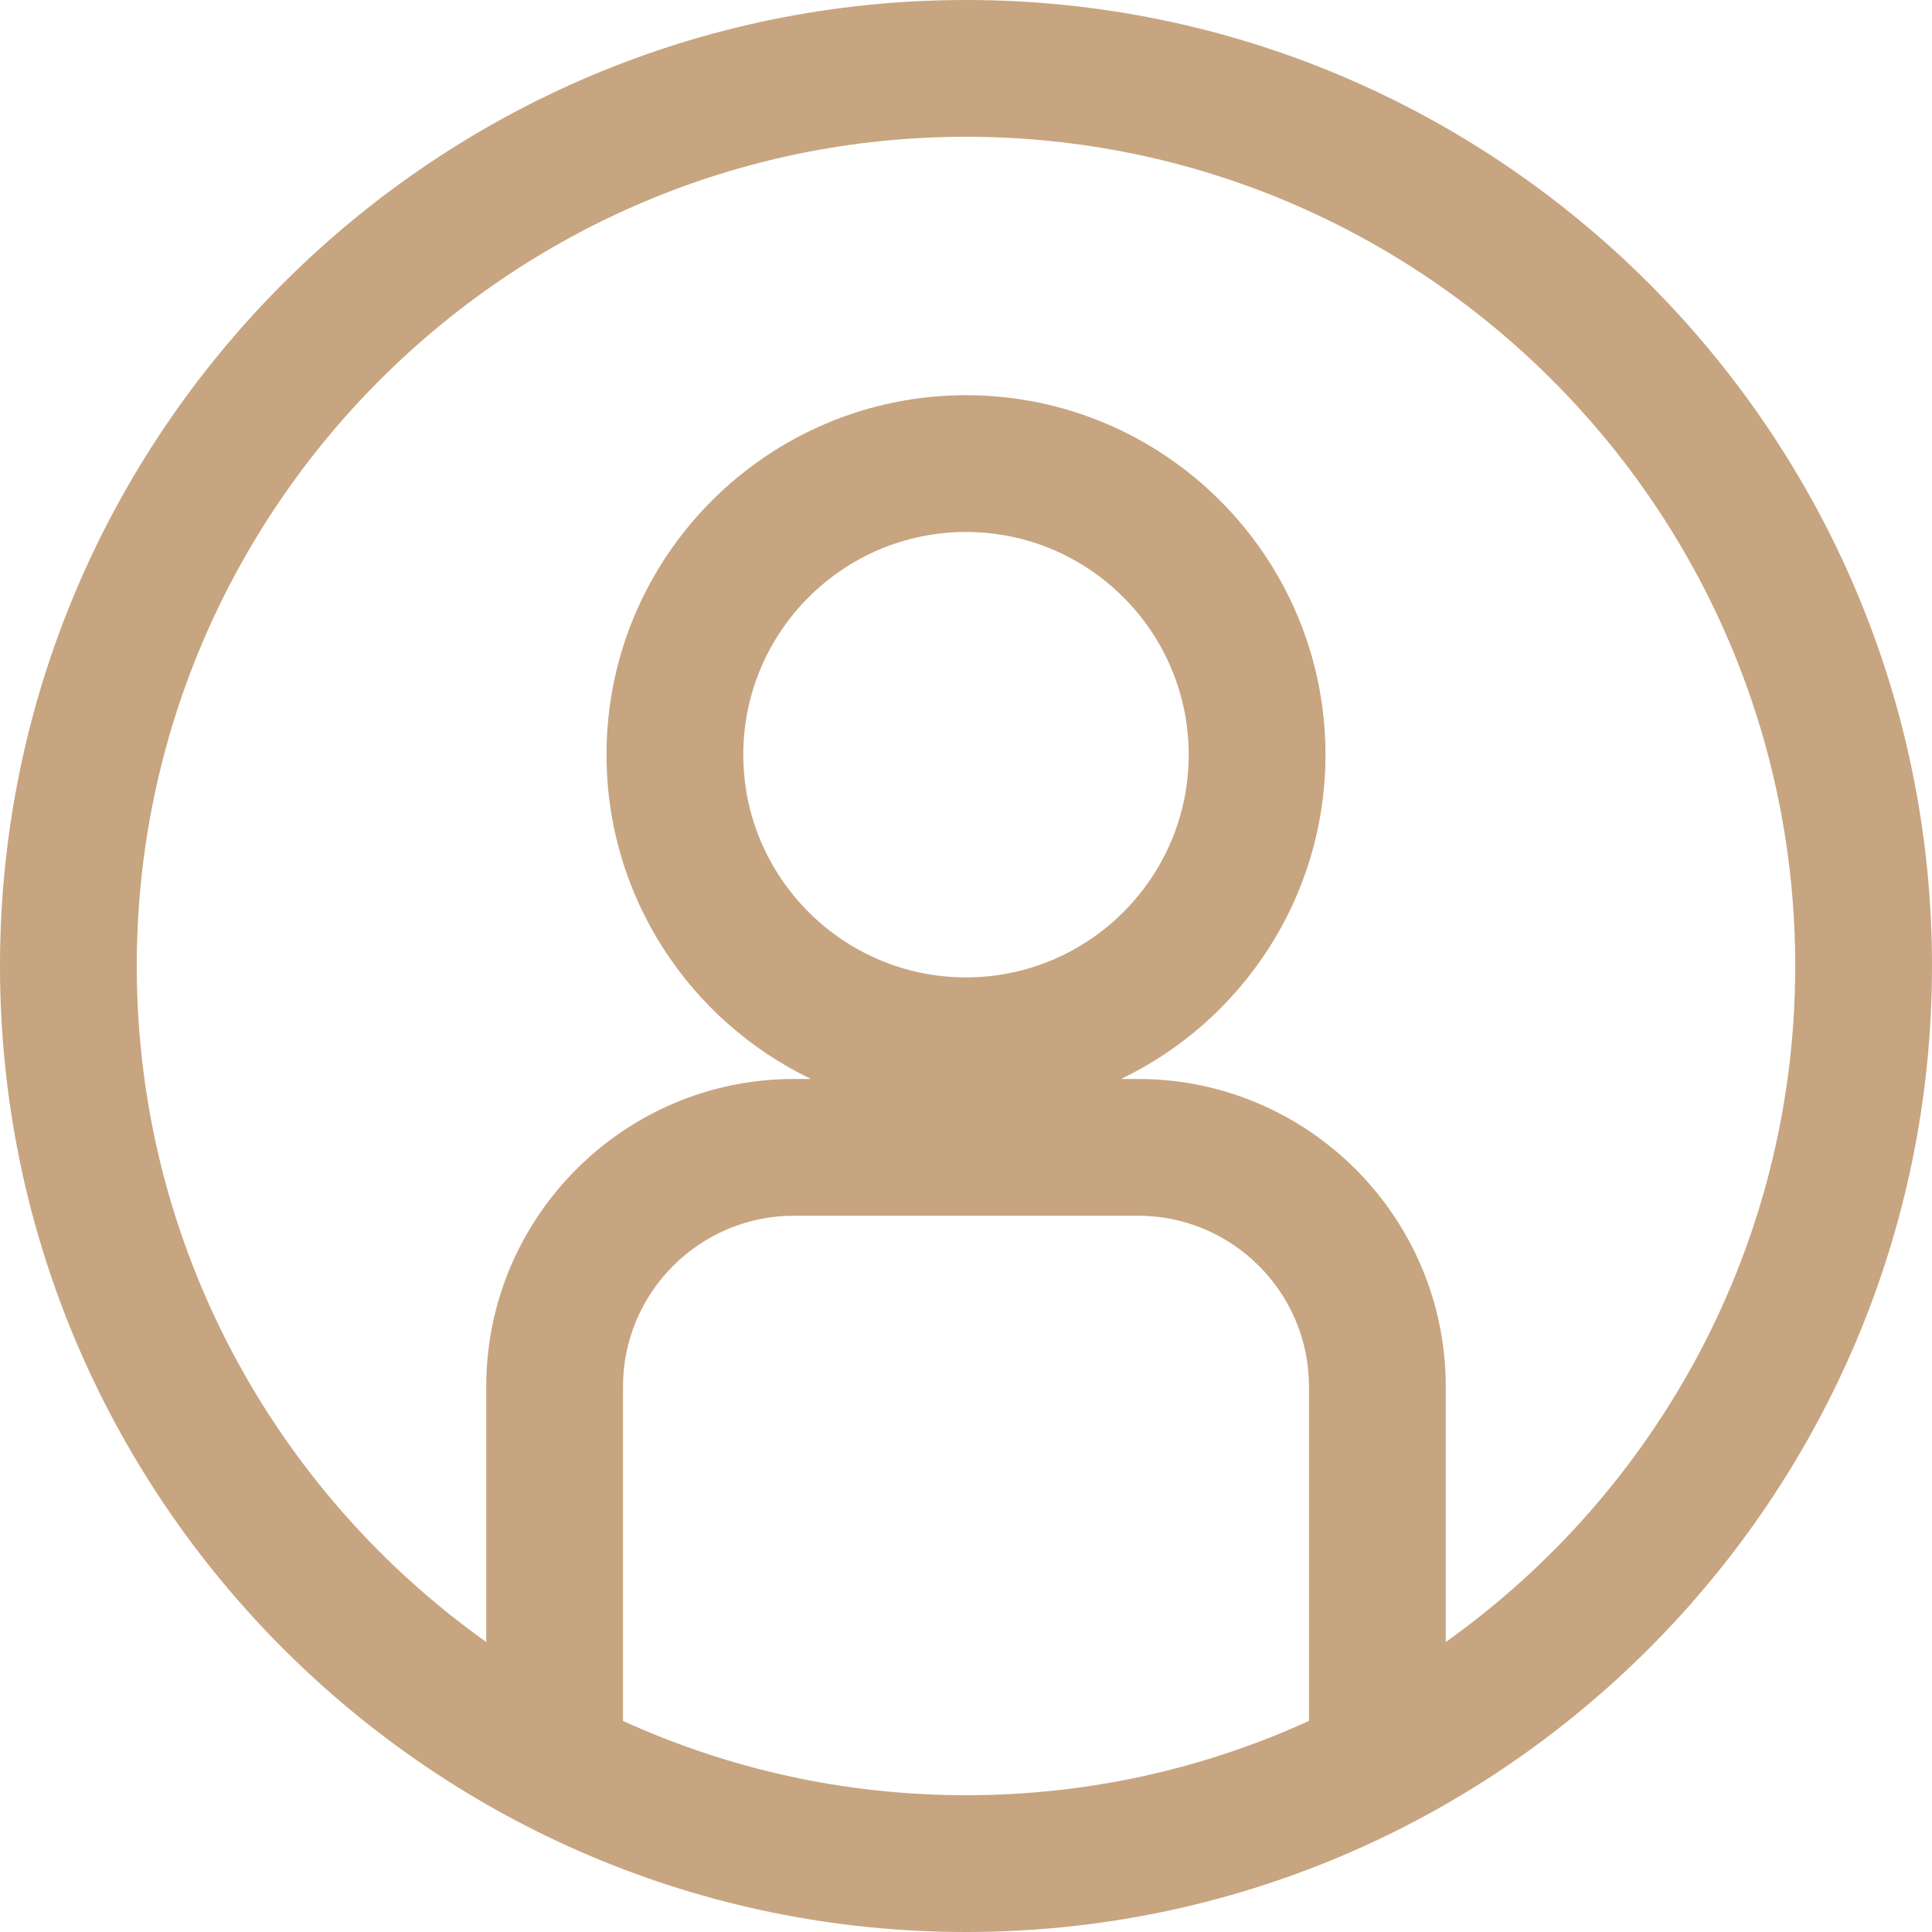 <?xml version="1.0" encoding="UTF-8"?> <svg xmlns="http://www.w3.org/2000/svg" width="512" height="512" viewBox="0 0 512 512" fill="none"> <g clip-path="url(#clip0_258_5)"> <path d="M256 0C114.841 0 0 114.841 0 256C0 397.159 114.841 512 256 512C397.159 512 512 397.159 512 256C512 114.841 397.159 0 256 0ZM346.895 456.06C319.179 468.702 288.398 475.755 256 475.755C223.602 475.755 192.82 468.702 165.105 456.06V367.465C165.105 342.496 185.418 322.184 210.386 322.184H301.614C326.582 322.184 346.895 342.497 346.895 367.465V456.06ZM383.14 435.149V367.465C383.14 322.512 346.568 285.939 301.614 285.939H297.081C329.102 270.57 351.265 237.826 351.265 199.999C351.265 147.469 308.529 104.734 255.999 104.734C203.469 104.734 160.733 147.47 160.733 199.999C160.733 237.827 182.897 270.57 214.917 285.939H210.384C165.431 285.939 128.858 322.511 128.858 367.465V435.149C72.847 395.282 36.245 329.834 36.245 256C36.245 134.827 134.827 36.245 256 36.245C377.173 36.245 475.755 134.827 475.755 256C475.755 329.834 439.153 395.282 383.14 435.149ZM256 259.019C223.456 259.019 196.979 232.542 196.979 199.998C196.979 167.454 223.456 140.978 256 140.978C288.544 140.978 315.021 167.455 315.021 199.998C315.021 232.544 288.544 259.019 256 259.019Z" fill="#C7A580"></path> </g> <defs> <clipPath id="clip0_258_5"> <rect width="512" height="512" fill="white"></rect> </clipPath> </defs> </svg> 